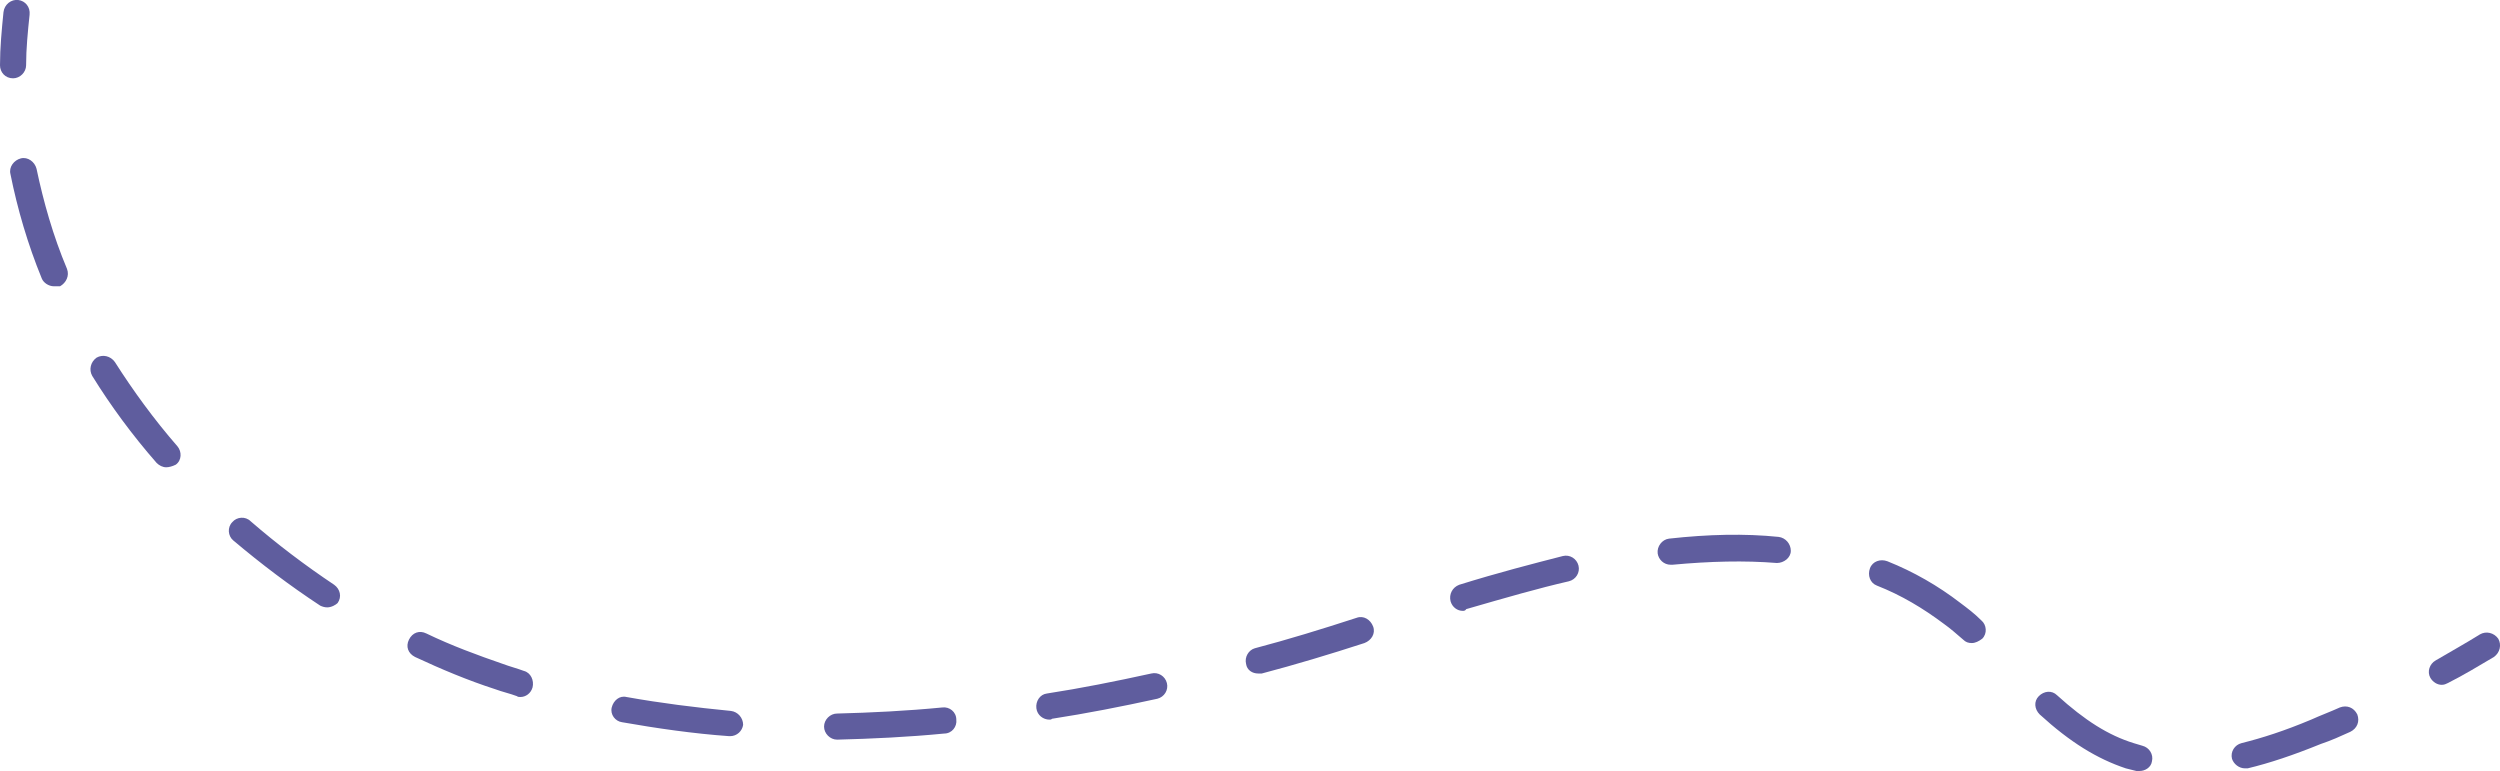 <?xml version="1.0" encoding="utf-8" standalone="no"?><svg xmlns="http://www.w3.org/2000/svg" xmlns:xlink="http://www.w3.org/1999/xlink" enable-background="new 0 0 287.3 88.6" fill="#000000" id="Layer_1" version="1.1" viewBox="0 0 287.3 88.6" x="0px" xml:space="preserve" y="0px">
<g>
	<g>
		<g id="change1_1"><path d="M1.5,9C1.5,9,1.5,9,1.5,9C0.6,9,0,8.3,0,7.5c0-2,0.2-4.1,0.4-6.1C0.5,0.5,1.3-0.1,2.1,0    c0.8,0.1,1.4,0.8,1.3,1.7C3.2,3.6,3,5.6,3,7.5C3,8.3,2.3,9,1.5,9z" fill="#5f5d9e"/></g>
	</g>
	<g>
		<g id="change1_2"><path d="M245.9,88.6c-0.1,0-0.2,0-0.4,0c-0.4-0.1-0.8-0.2-1.2-0.3c-3.3-1.1-6.4-3-9.9-6.2    c-0.6-0.6-0.7-1.5-0.1-2.1c0.6-0.6,1.5-0.7,2.1-0.1c3.2,2.9,5.9,4.6,8.8,5.5c0.3,0.1,0.7,0.2,1,0.3c0.8,0.2,1.3,1,1.1,1.8    C247.2,88.2,246.5,88.6,245.9,88.6z M258,88.3c-0.7,0-1.3-0.5-1.5-1.1c-0.2-0.8,0.3-1.6,1.1-1.8c2.4-0.6,4.9-1.4,8-2.7    c1.1-0.5,2.2-0.9,3.3-1.4c0.8-0.3,1.6,0,2,0.8c0.3,0.8,0,1.6-0.8,2c-1.1,0.5-2.2,1-3.4,1.4c-3.2,1.3-5.9,2.2-8.4,2.8    C258.3,88.3,258.2,88.3,258,88.3z M96.2,85c-0.8,0-1.5-0.7-1.5-1.5c0-0.8,0.7-1.5,1.5-1.5c3.9-0.1,8-0.3,12.1-0.7    c0.8-0.1,1.6,0.5,1.6,1.4c0.1,0.8-0.5,1.6-1.4,1.6C104.4,84.7,100.2,84.9,96.2,85C96.2,85,96.2,85,96.2,85z M83.9,84.6    c0,0-0.1,0-0.1,0c-4.2-0.3-8.3-0.9-12.3-1.6c-0.8-0.1-1.4-0.9-1.2-1.7s0.9-1.4,1.7-1.2c3.9,0.7,7.9,1.2,12,1.6    c0.8,0.1,1.4,0.8,1.4,1.6C85.3,84,84.7,84.6,83.9,84.6z M120.6,82.7c-0.7,0-1.4-0.5-1.5-1.3c-0.1-0.8,0.4-1.6,1.2-1.7    c3.9-0.6,7.9-1.4,12-2.3c0.8-0.2,1.6,0.3,1.8,1.1c0.2,0.8-0.3,1.6-1.1,1.8c-4.1,0.9-8.2,1.7-12.1,2.3    C120.8,82.7,120.7,82.7,120.6,82.7z M59.8,80.1c-0.1,0-0.3,0-0.4-0.1c-0.8-0.3-1.7-0.5-2.5-0.8c-3.1-1-6.2-2.3-9.2-3.7    c-0.8-0.4-1.1-1.2-0.7-2c0.4-0.8,1.2-1.1,2-0.7c2.9,1.4,5.9,2.5,8.8,3.5c0.8,0.3,1.6,0.5,2.4,0.8c0.8,0.2,1.2,1.1,1,1.9    C61,79.7,60.4,80.1,59.8,80.1z M144.6,77.4c-0.7,0-1.3-0.4-1.4-1.1c-0.2-0.8,0.3-1.6,1-1.8c3.8-1,7.7-2.2,11.7-3.5    c0.8-0.3,1.6,0.2,1.9,1c0.3,0.8-0.2,1.6-1,1.9c-4,1.3-8,2.5-11.8,3.5C144.9,77.4,144.7,77.4,144.6,77.4z M226.6,73.9    c-0.4,0-0.7-0.1-1-0.4c-0.8-0.7-1.5-1.3-2.2-1.8c-2.4-1.8-4.9-3.3-7.7-4.4c-0.8-0.3-1.1-1.2-0.8-2c0.3-0.8,1.2-1.1,2-0.8    c3,1.2,5.8,2.8,8.4,4.8c0.8,0.6,1.6,1.2,2.4,2c0.6,0.5,0.7,1.5,0.1,2.1C227.4,73.7,227,73.9,226.6,73.9z M168.1,70.2    c-0.6,0-1.2-0.4-1.4-1.1c-0.2-0.8,0.2-1.6,1-1.9c4.5-1.4,8.4-2.4,11.9-3.3c0.8-0.2,1.6,0.3,1.8,1.1s-0.3,1.6-1.1,1.8    c-3.5,0.8-7.3,1.9-11.8,3.2C168.4,70.2,168.2,70.2,168.1,70.2z M37.6,69.8c-0.3,0-0.6-0.1-0.8-0.2c-3.5-2.3-6.8-4.8-10-7.5    c-0.6-0.5-0.7-1.5-0.1-2.1c0.5-0.6,1.5-0.7,2.1-0.1c3,2.6,6.3,5.1,9.6,7.3c0.7,0.5,0.9,1.4,0.4,2.1C38.6,69.5,38.1,69.8,37.6,69.8    z M192,64.9c-0.8,0-1.4-0.6-1.5-1.3c-0.1-0.8,0.5-1.6,1.3-1.7c4.5-0.5,8.7-0.6,12.6-0.2c0.8,0.1,1.4,0.8,1.4,1.6s-0.8,1.4-1.6,1.4    c-3.7-0.3-7.7-0.2-12,0.2C192.2,64.9,192.1,64.9,192,64.9z M19.1,53.7c-0.4,0-0.8-0.2-1.1-0.5c-2.8-3.2-5.3-6.6-7.4-10    c-0.4-0.7-0.2-1.6,0.5-2.1c0.7-0.4,1.6-0.2,2.1,0.5c2.1,3.3,4.5,6.6,7.2,9.7c0.5,0.6,0.5,1.6-0.2,2.1    C19.8,53.6,19.4,53.7,19.1,53.7z M6.2,32.9c-0.6,0-1.2-0.4-1.4-0.9C3.2,28.1,2,24,1.2,20c-0.2-0.8,0.4-1.6,1.2-1.8    c0.8-0.2,1.6,0.4,1.8,1.2c0.8,3.8,1.9,7.7,3.5,11.5c0.3,0.8-0.1,1.6-0.8,2C6.6,32.9,6.4,32.9,6.2,32.9z" fill="#5f5d9e"/></g>
	</g>
	<g>
		<g id="change1_3"><path d="M280.6,78.7c-0.5,0-1-0.3-1.3-0.8c-0.4-0.7-0.1-1.6,0.6-2c1.7-1,3.5-2,5.1-3c0.7-0.4,1.6-0.2,2.1,0.5    c0.4,0.7,0.2,1.6-0.5,2.1c-1.7,1-3.5,2.1-5.3,3C281.1,78.6,280.9,78.7,280.6,78.7z" fill="#5f5d9e"/></g>
	</g>
</g>
</svg>